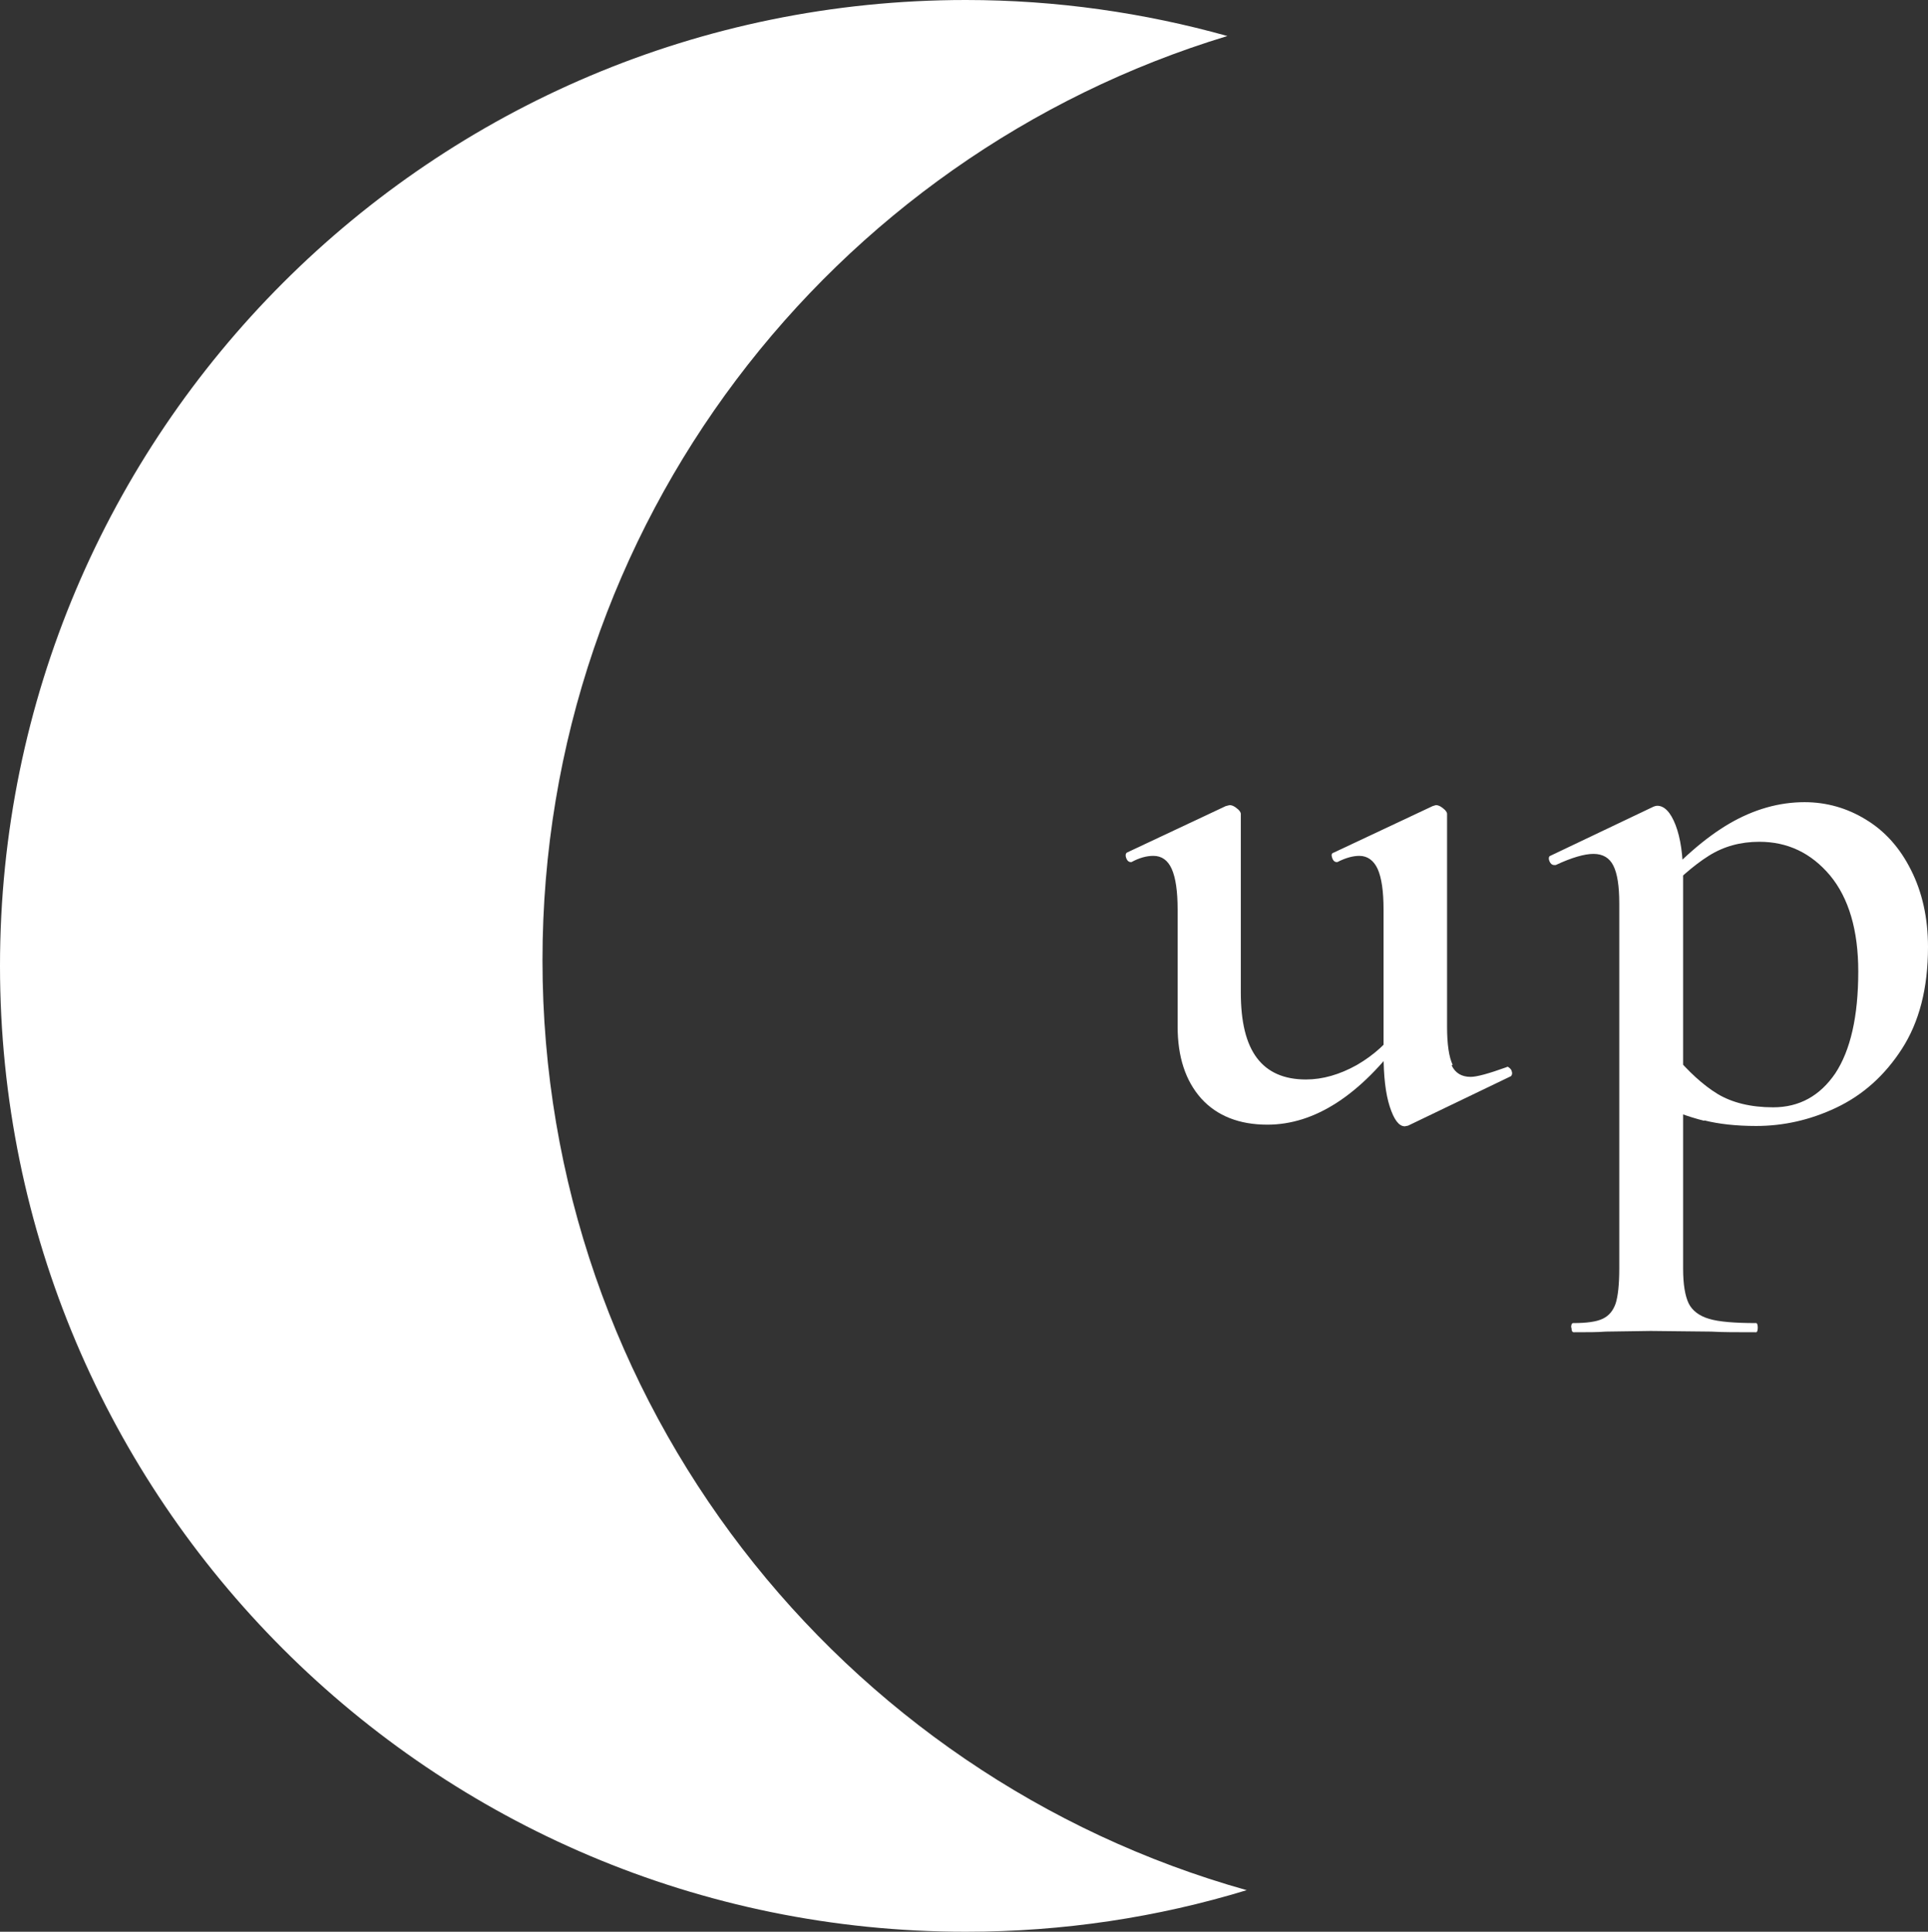 <?xml version="1.0" encoding="UTF-8"?><svg id="_レイヤー_2" xmlns="http://www.w3.org/2000/svg" width="58.89" height="59" viewBox="0 0 58.89 59"><rect x="0" y="0" width="58.89" height="59" fill="#333333" stroke="none"/><defs><style>.cls-1,.cls-2{fill:#fff;}.cls-2{fill-rule:evenodd;}</style></defs><g id="_コンテンツ"><path class="cls-2" d="M16.57,29.33c0-13.31,8.81-24.56,20.92-28.23-2.54-.71-5.22-1.1-7.99-1.1C13.21,0,0,13.21,0,29.5s13.21,29.5,29.5,29.5c2.98,0,5.86-.44,8.58-1.27-12.41-3.48-21.51-14.88-21.51-28.4Z"/><path class="cls-1" d="M36.69,33.55c-.48-.54-.72-1.27-.72-2.2v-3.57c0-.56-.06-.97-.18-1.24s-.31-.4-.56-.4c-.21,0-.43.06-.67.19h-.02c-.06,0-.11-.04-.14-.12s-.02-.14.02-.17l3.02-1.42.12-.03c.06,0,.14.03.22.1.08.06.12.12.12.17v5.45c0,.9.16,1.56.49,2,.33.44.83.66,1.5.66.51,0,1.03-.15,1.55-.44.52-.3.95-.69,1.28-1.16l.14.29c-1.31,1.79-2.7,2.69-4.15,2.69-.86,0-1.54-.27-2.02-.8ZM44.34,32.54c.11.23.3.35.58.35.19,0,.55-.1,1.08-.29l.05-.02s.09.04.12.12c.03.08.02.13-.02.17l-3.14,1.51-.1.02c-.18,0-.33-.2-.46-.6-.13-.4-.19-.94-.19-1.61v-4.41c0-.56-.06-.97-.18-1.24-.12-.26-.31-.4-.56-.4-.19,0-.42.06-.67.19h-.02c-.06,0-.11-.04-.14-.13-.03-.09-.02-.14.05-.16l3.02-1.42.1-.03c.06,0,.14.03.22.1.08.06.12.12.12.17v6.5c0,.54.06.93.17,1.16Z"/><path class="cls-1" d="M47.99,40.55c0-.1.02-.14.07-.14.4,0,.7-.04.89-.13s.32-.24.4-.47c.07-.22.11-.58.11-1.06v-11.16c0-.53-.06-.91-.18-1.15-.12-.24-.32-.36-.61-.36-.27,0-.66.11-1.15.34h-.05c-.06,0-.11-.04-.14-.11s-.03-.12,0-.16l3.17-1.51s.07-.03.12-.03c.22,0,.41.2.56.59.15.39.23.92.23,1.6v11.95c0,.48.06.83.17,1.06.11.22.32.38.62.47s.78.13,1.44.13c.03,0,.05.05.05.14s-.02.14-.05.14c-.59,0-1.05,0-1.37-.02l-1.85-.02-1.37.02c-.24.02-.57.02-.98.02-.05,0-.07-.05-.07-.14ZM52.05,34.23c-.45-.11-.98-.3-1.58-.58l.65-1.46c.45.54.9.95,1.34,1.22.45.27,1.02.41,1.7.41.8,0,1.43-.35,1.9-1.04.46-.7.7-1.73.7-3.11,0-1.26-.29-2.24-.86-2.93-.58-.69-1.3-1.03-2.16-1.03-.58,0-1.09.14-1.55.43-.46.29-.95.72-1.48,1.29l-.22-.24c.82-.93,1.6-1.61,2.34-2.04s1.51-.65,2.29-.65c.67,0,1.3.18,1.87.53.58.35,1.04.86,1.38,1.54.34.67.52,1.46.52,2.35,0,1.27-.27,2.3-.8,3.12s-1.2,1.41-2,1.79c-.8.38-1.62.56-2.45.56-.61,0-1.14-.06-1.58-.17Z"/></g></svg>